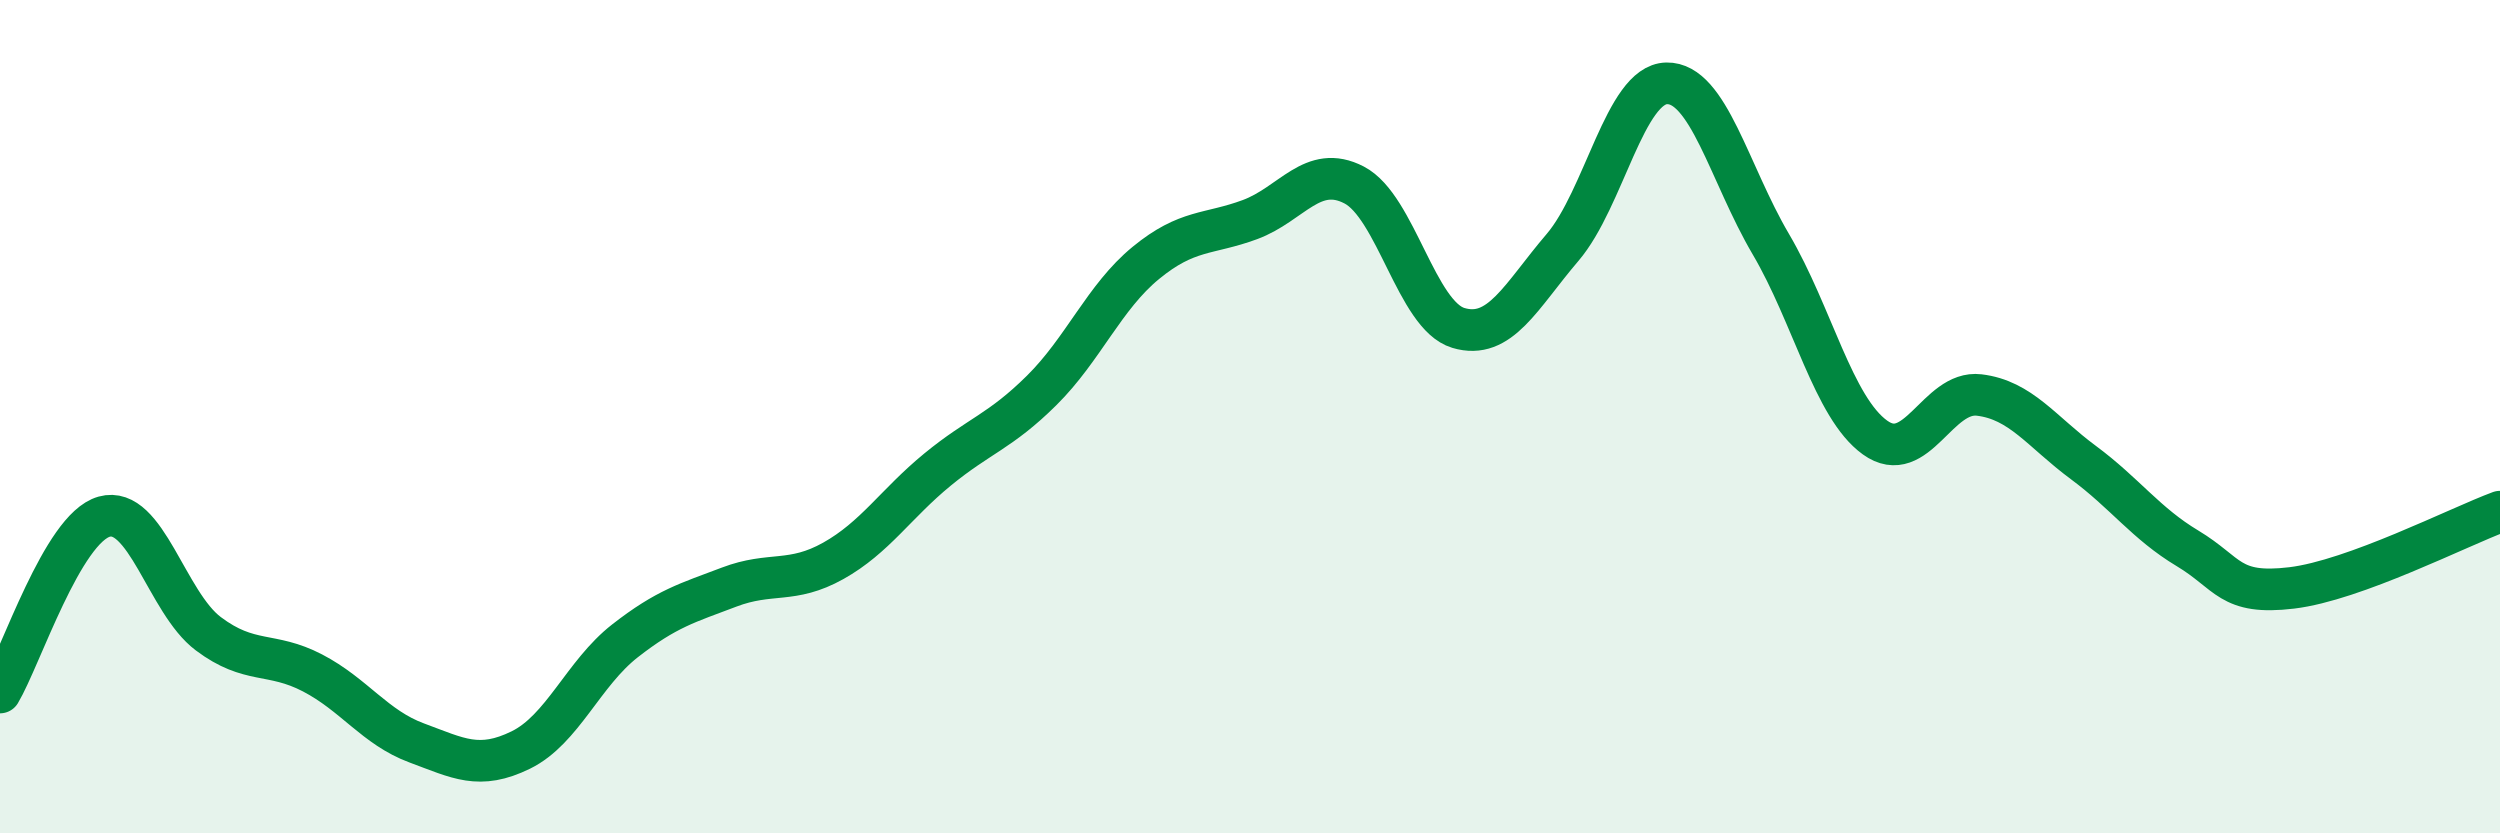 
    <svg width="60" height="20" viewBox="0 0 60 20" xmlns="http://www.w3.org/2000/svg">
      <path
        d="M 0,16.62 C 0.5,15.78 1.5,12.68 2.5,12.4 C 3.5,12.12 4,14.46 5,15.21 C 6,15.96 6.5,15.63 7.5,16.15 C 8.5,16.67 9,17.46 10,17.83 C 11,18.2 11.5,18.49 12.5,18 C 13.5,17.51 14,16.16 15,15.38 C 16,14.6 16.5,14.47 17.5,14.09 C 18.5,13.71 19,14.02 20,13.46 C 21,12.9 21.5,12.09 22.5,11.27 C 23.5,10.45 24,10.36 25,9.37 C 26,8.38 26.5,7.13 27.5,6.31 C 28.5,5.49 29,5.64 30,5.27 C 31,4.9 31.5,3.92 32.5,4.44 C 33.5,4.96 34,7.57 35,7.87 C 36,8.17 36.5,7.11 37.5,5.94 C 38.5,4.77 39,2.02 40,2 C 41,1.98 41.5,4.16 42.5,5.86 C 43.5,7.56 44,9.78 45,10.5 C 46,11.22 46.5,9.36 47.5,9.48 C 48.5,9.6 49,10.36 50,11.1 C 51,11.84 51.5,12.56 52.5,13.16 C 53.5,13.76 53.5,14.29 55,14.11 C 56.5,13.93 59,12.65 60,12.28L60 20L0 20Z"
        fill="#008740"
        opacity="0.1"
        stroke-linecap="round"
        stroke-linejoin="round"
      />
      <path
        d="M 0,16.62 C 0.5,15.78 1.5,12.68 2.5,12.4 C 3.5,12.12 4,14.46 5,15.21 C 6,15.96 6.5,15.63 7.5,16.15 C 8.5,16.67 9,17.46 10,17.83 C 11,18.2 11.5,18.49 12.5,18 C 13.5,17.51 14,16.16 15,15.38 C 16,14.6 16.5,14.47 17.5,14.09 C 18.5,13.71 19,14.02 20,13.46 C 21,12.9 21.5,12.09 22.5,11.27 C 23.5,10.45 24,10.36 25,9.37 C 26,8.38 26.5,7.13 27.5,6.31 C 28.5,5.49 29,5.64 30,5.27 C 31,4.9 31.5,3.92 32.5,4.44 C 33.5,4.96 34,7.57 35,7.87 C 36,8.17 36.5,7.11 37.5,5.94 C 38.5,4.77 39,2.02 40,2 C 41,1.98 41.5,4.16 42.5,5.86 C 43.5,7.56 44,9.78 45,10.5 C 46,11.22 46.5,9.36 47.5,9.48 C 48.5,9.6 49,10.36 50,11.1 C 51,11.84 51.5,12.56 52.5,13.16 C 53.5,13.76 53.5,14.29 55,14.11 C 56.5,13.93 59,12.65 60,12.28"
        stroke="#008740"
        stroke-width="1"
        fill="none"
        stroke-linecap="round"
        stroke-linejoin="round"
      />
    </svg>
  